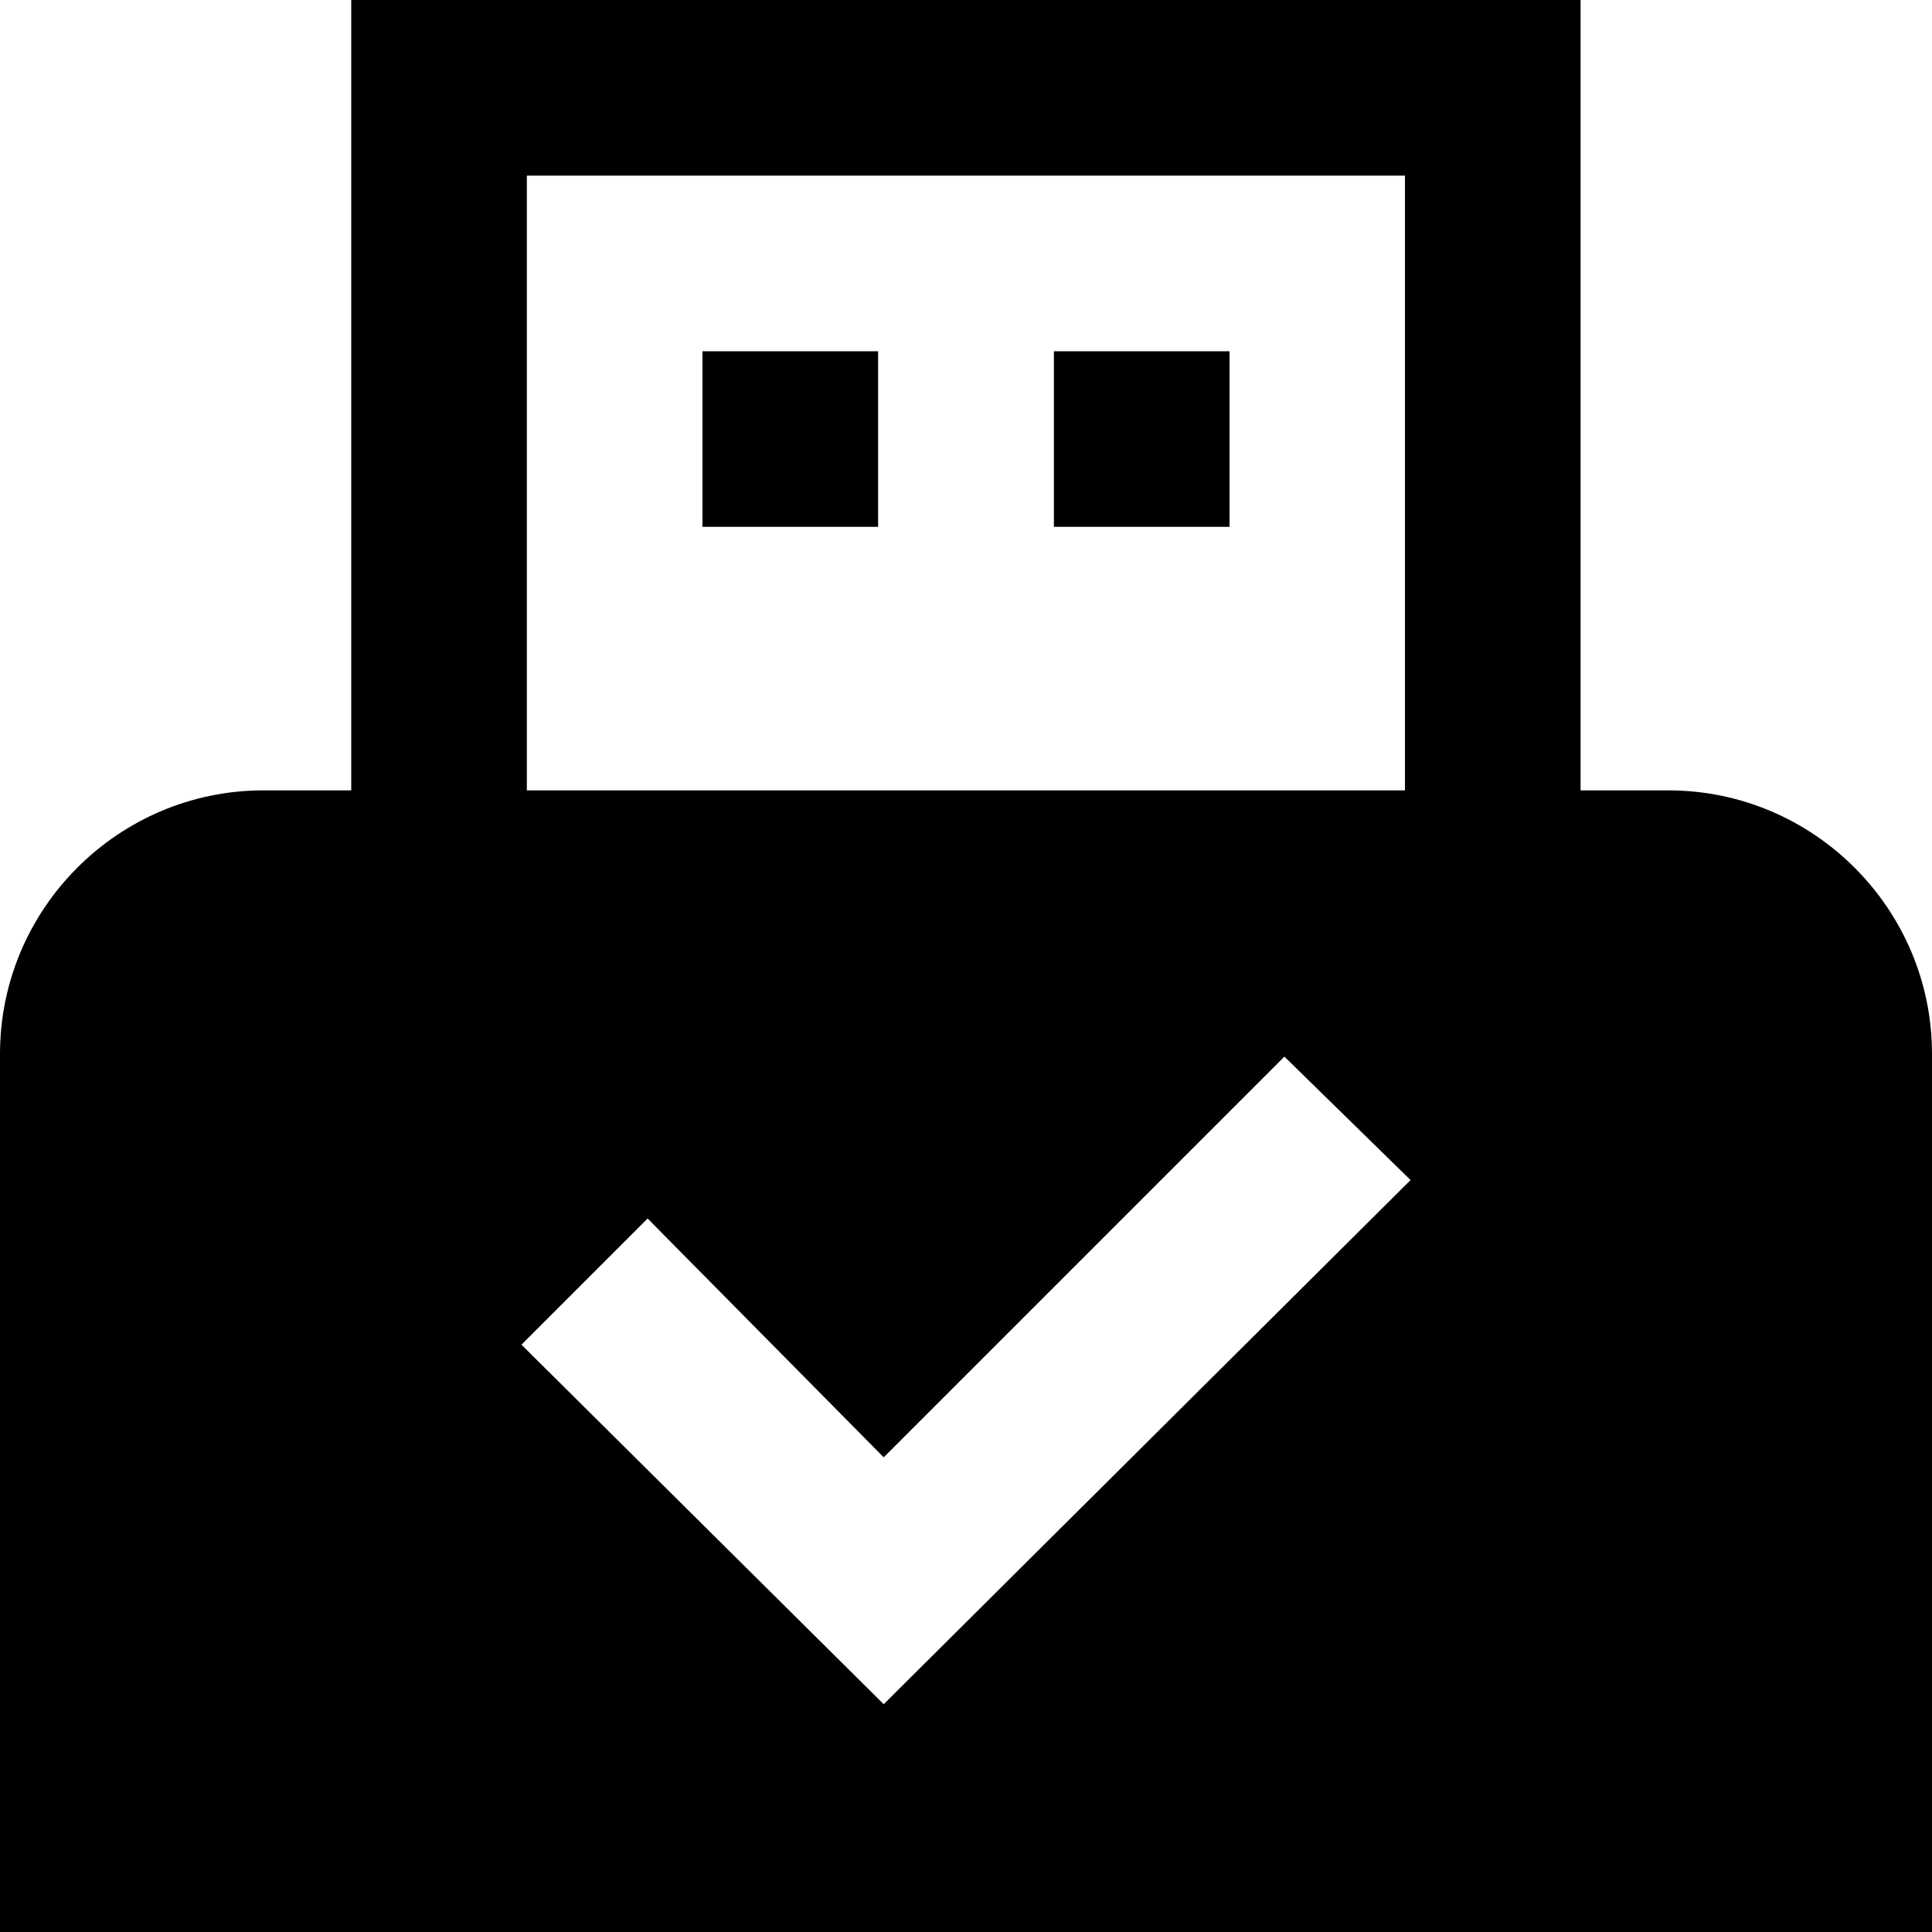 <svg viewBox="0 0 100 100" xmlns="http://www.w3.org/2000/svg" data-sanitized-data-name="Calque 8" data-name="Calque 8" id="Calque_8">
  <defs>
    <style>
      .cls-1 {
        fill: #000;
        stroke-width: 0px;
      }
    </style>
  </defs>
  <path d="M18.18,0v40.91h-4.55C6.13,40.91,0,47.03,0,54.55v45.45h100v-45.45c0-7.51-6.13-13.64-13.64-13.64h-4.55V0H18.18ZM27.27,9.09h45.45v31.82H27.27V9.09ZM36.36,18.18v9.09h9.09v-9.09h-9.09ZM54.55,18.18v9.09h9.09v-9.09h-9.09ZM66.48,54.69l6.53,6.39-27.27,27.13-18.75-18.61,6.53-6.53,12.22,12.36,20.74-20.74Z" class="cls-1"></path>
</svg>